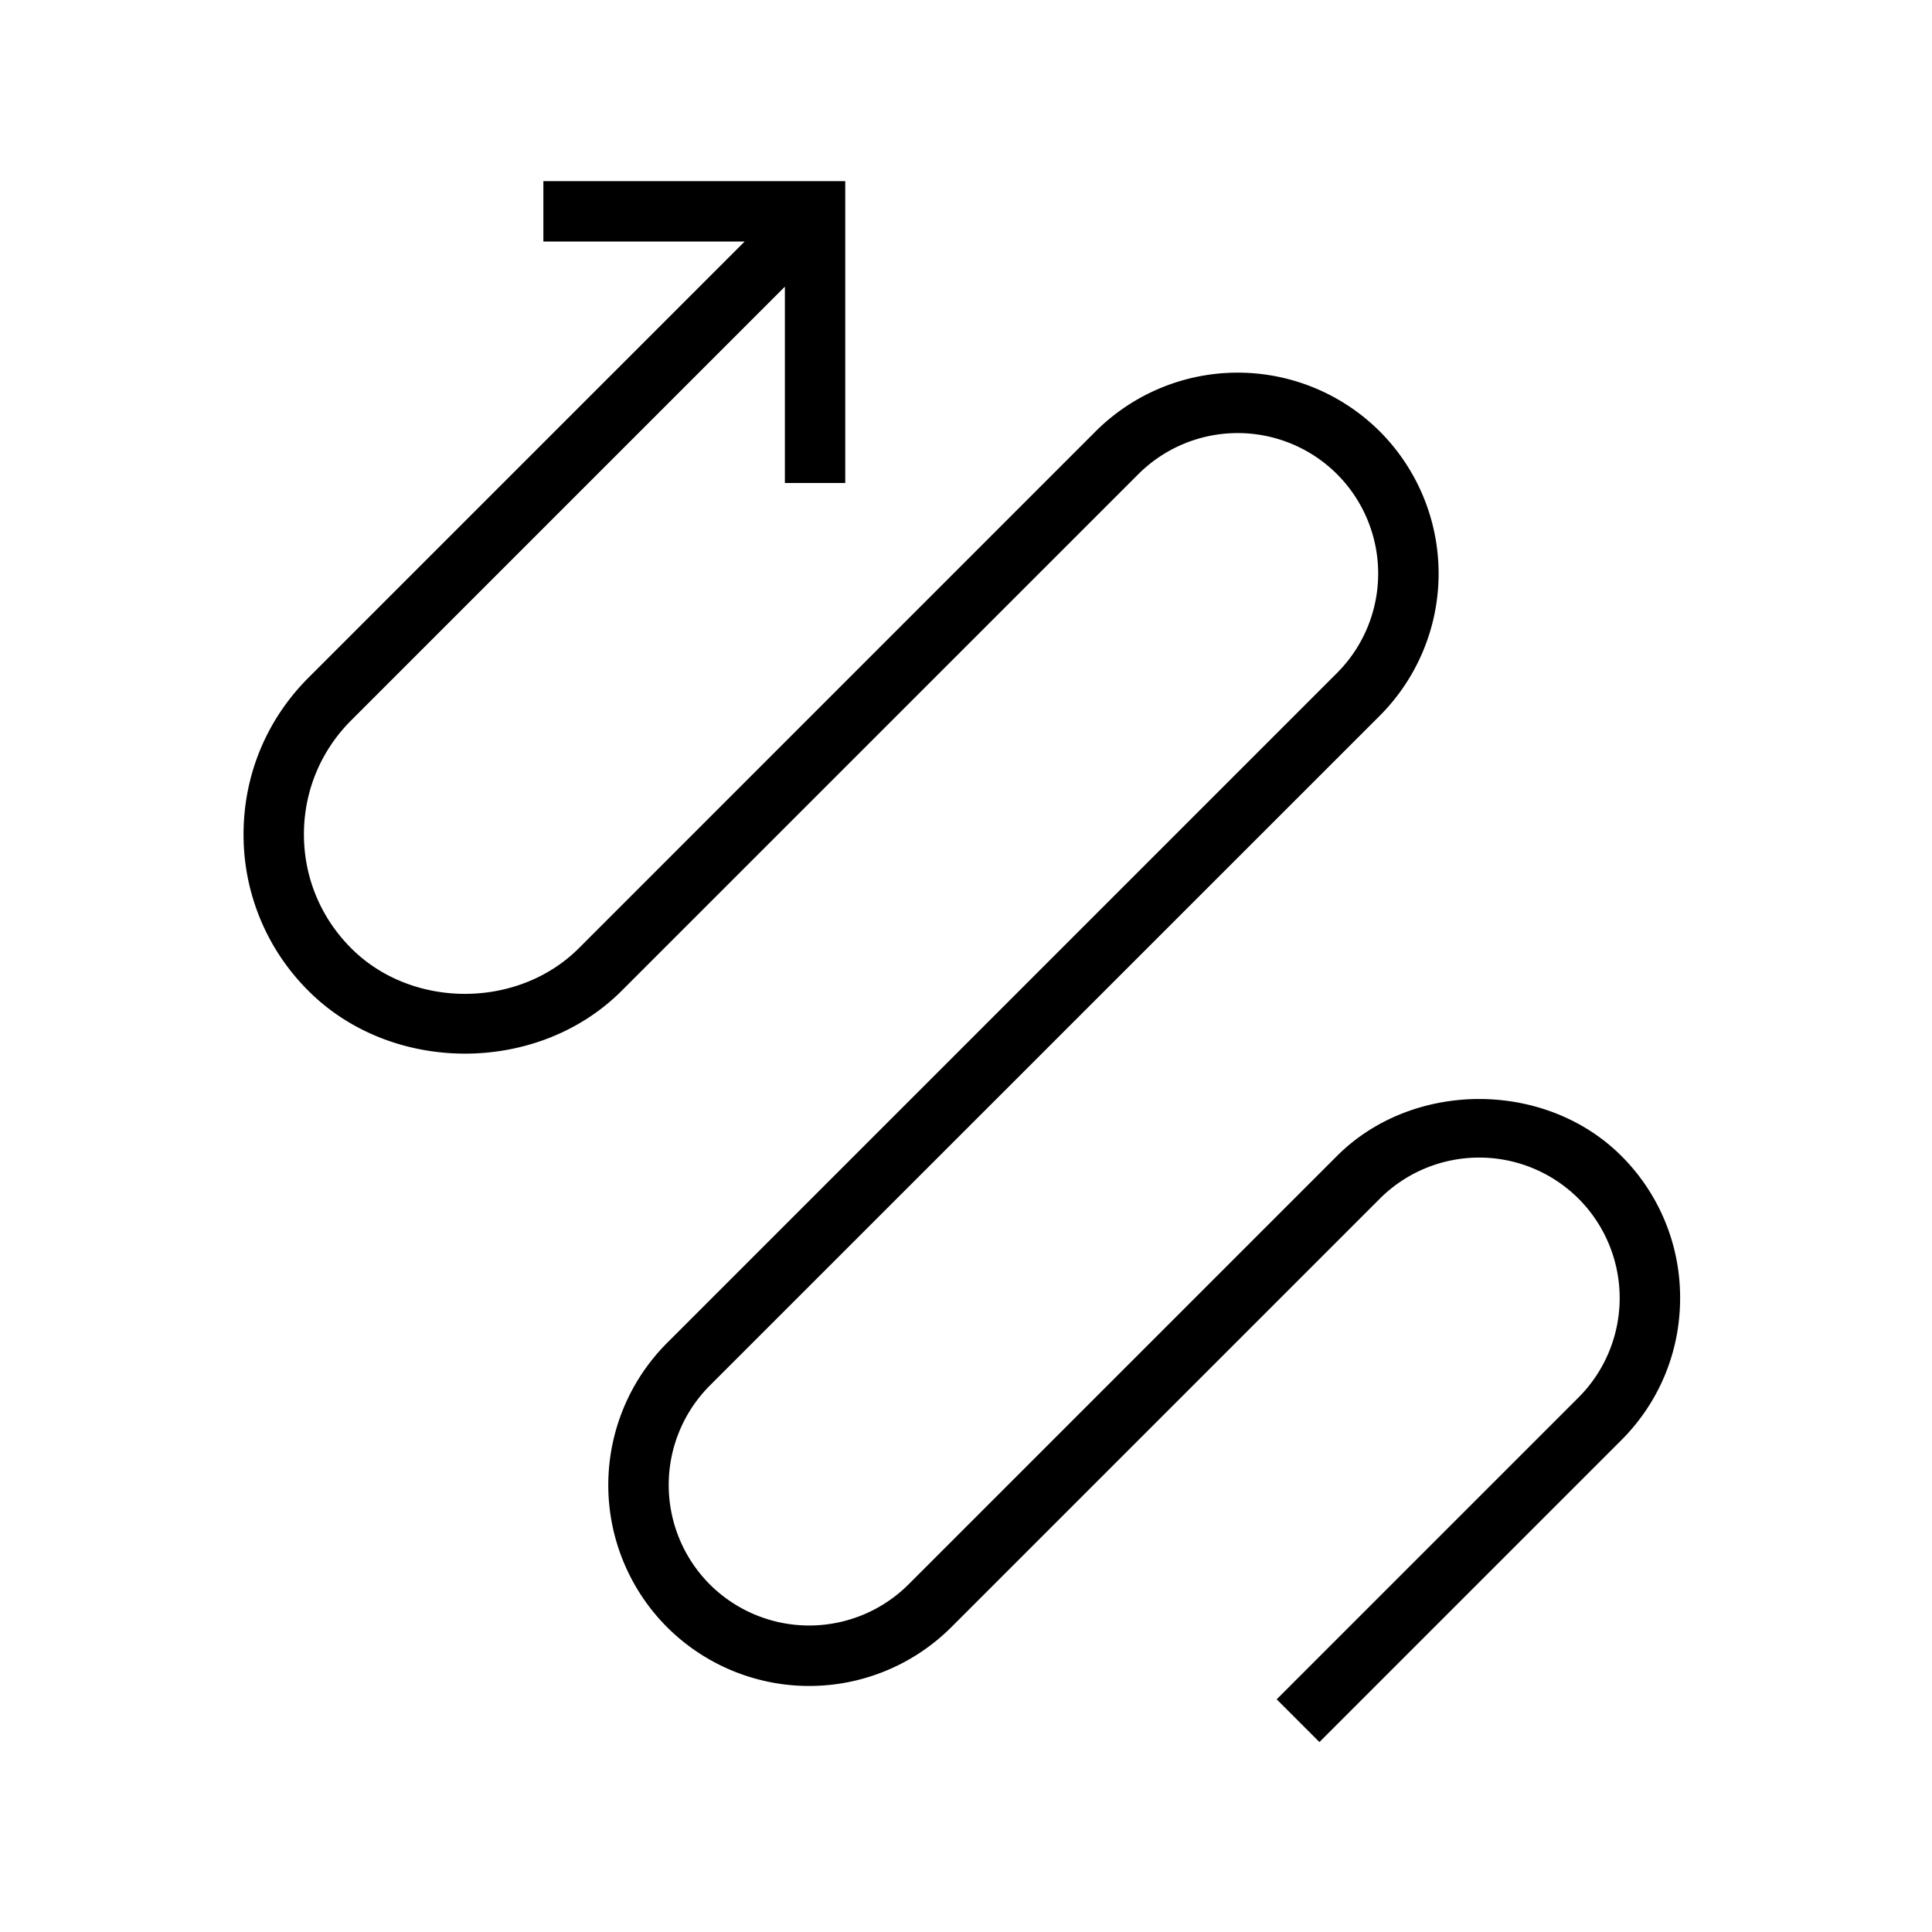 <svg xmlns="http://www.w3.org/2000/svg" viewBox="0 0 32 32"><path d="M27.828 21.5c0 .89-.346 1.725-.974 2.354l-5 5-.708-.708 5-5a2.33 2.33 0 0 0 0-3.292 2.33 2.33 0 0 0-3.292 0l-7.097 7.097a3.332 3.332 0 0 1-4.708 0 3.332 3.332 0 0 1 0-4.708l11.097-11.097a2.33 2.33 0 0 0 0-3.292 2.33 2.33 0 0 0-3.292 0l-8.559 8.558c-1.385 1.386-3.802 1.386-5.186 0a3.644 3.644 0 0 1-1.075-2.593c0-.98.381-1.9 1.075-2.594L12.334 4H9V3h5v5h-1V4.748l-7.184 7.184c-.504.504-.782 1.174-.782 1.887s.278 1.382.782 1.886c1.008 1.01 2.765 1.007 3.772 0l8.558-8.559a3.332 3.332 0 0 1 4.708 0 3.332 3.332 0 0 1 0 4.708L11.756 22.95a2.332 2.332 0 0 0 0 3.292 2.33 2.33 0 0 0 3.293 0l7.097-7.097c1.258-1.256 3.45-1.256 4.708 0a3.31 3.31 0 0 1 .974 2.354z"/><path fill="none" d="M0 0h32v32H0z"/></svg>